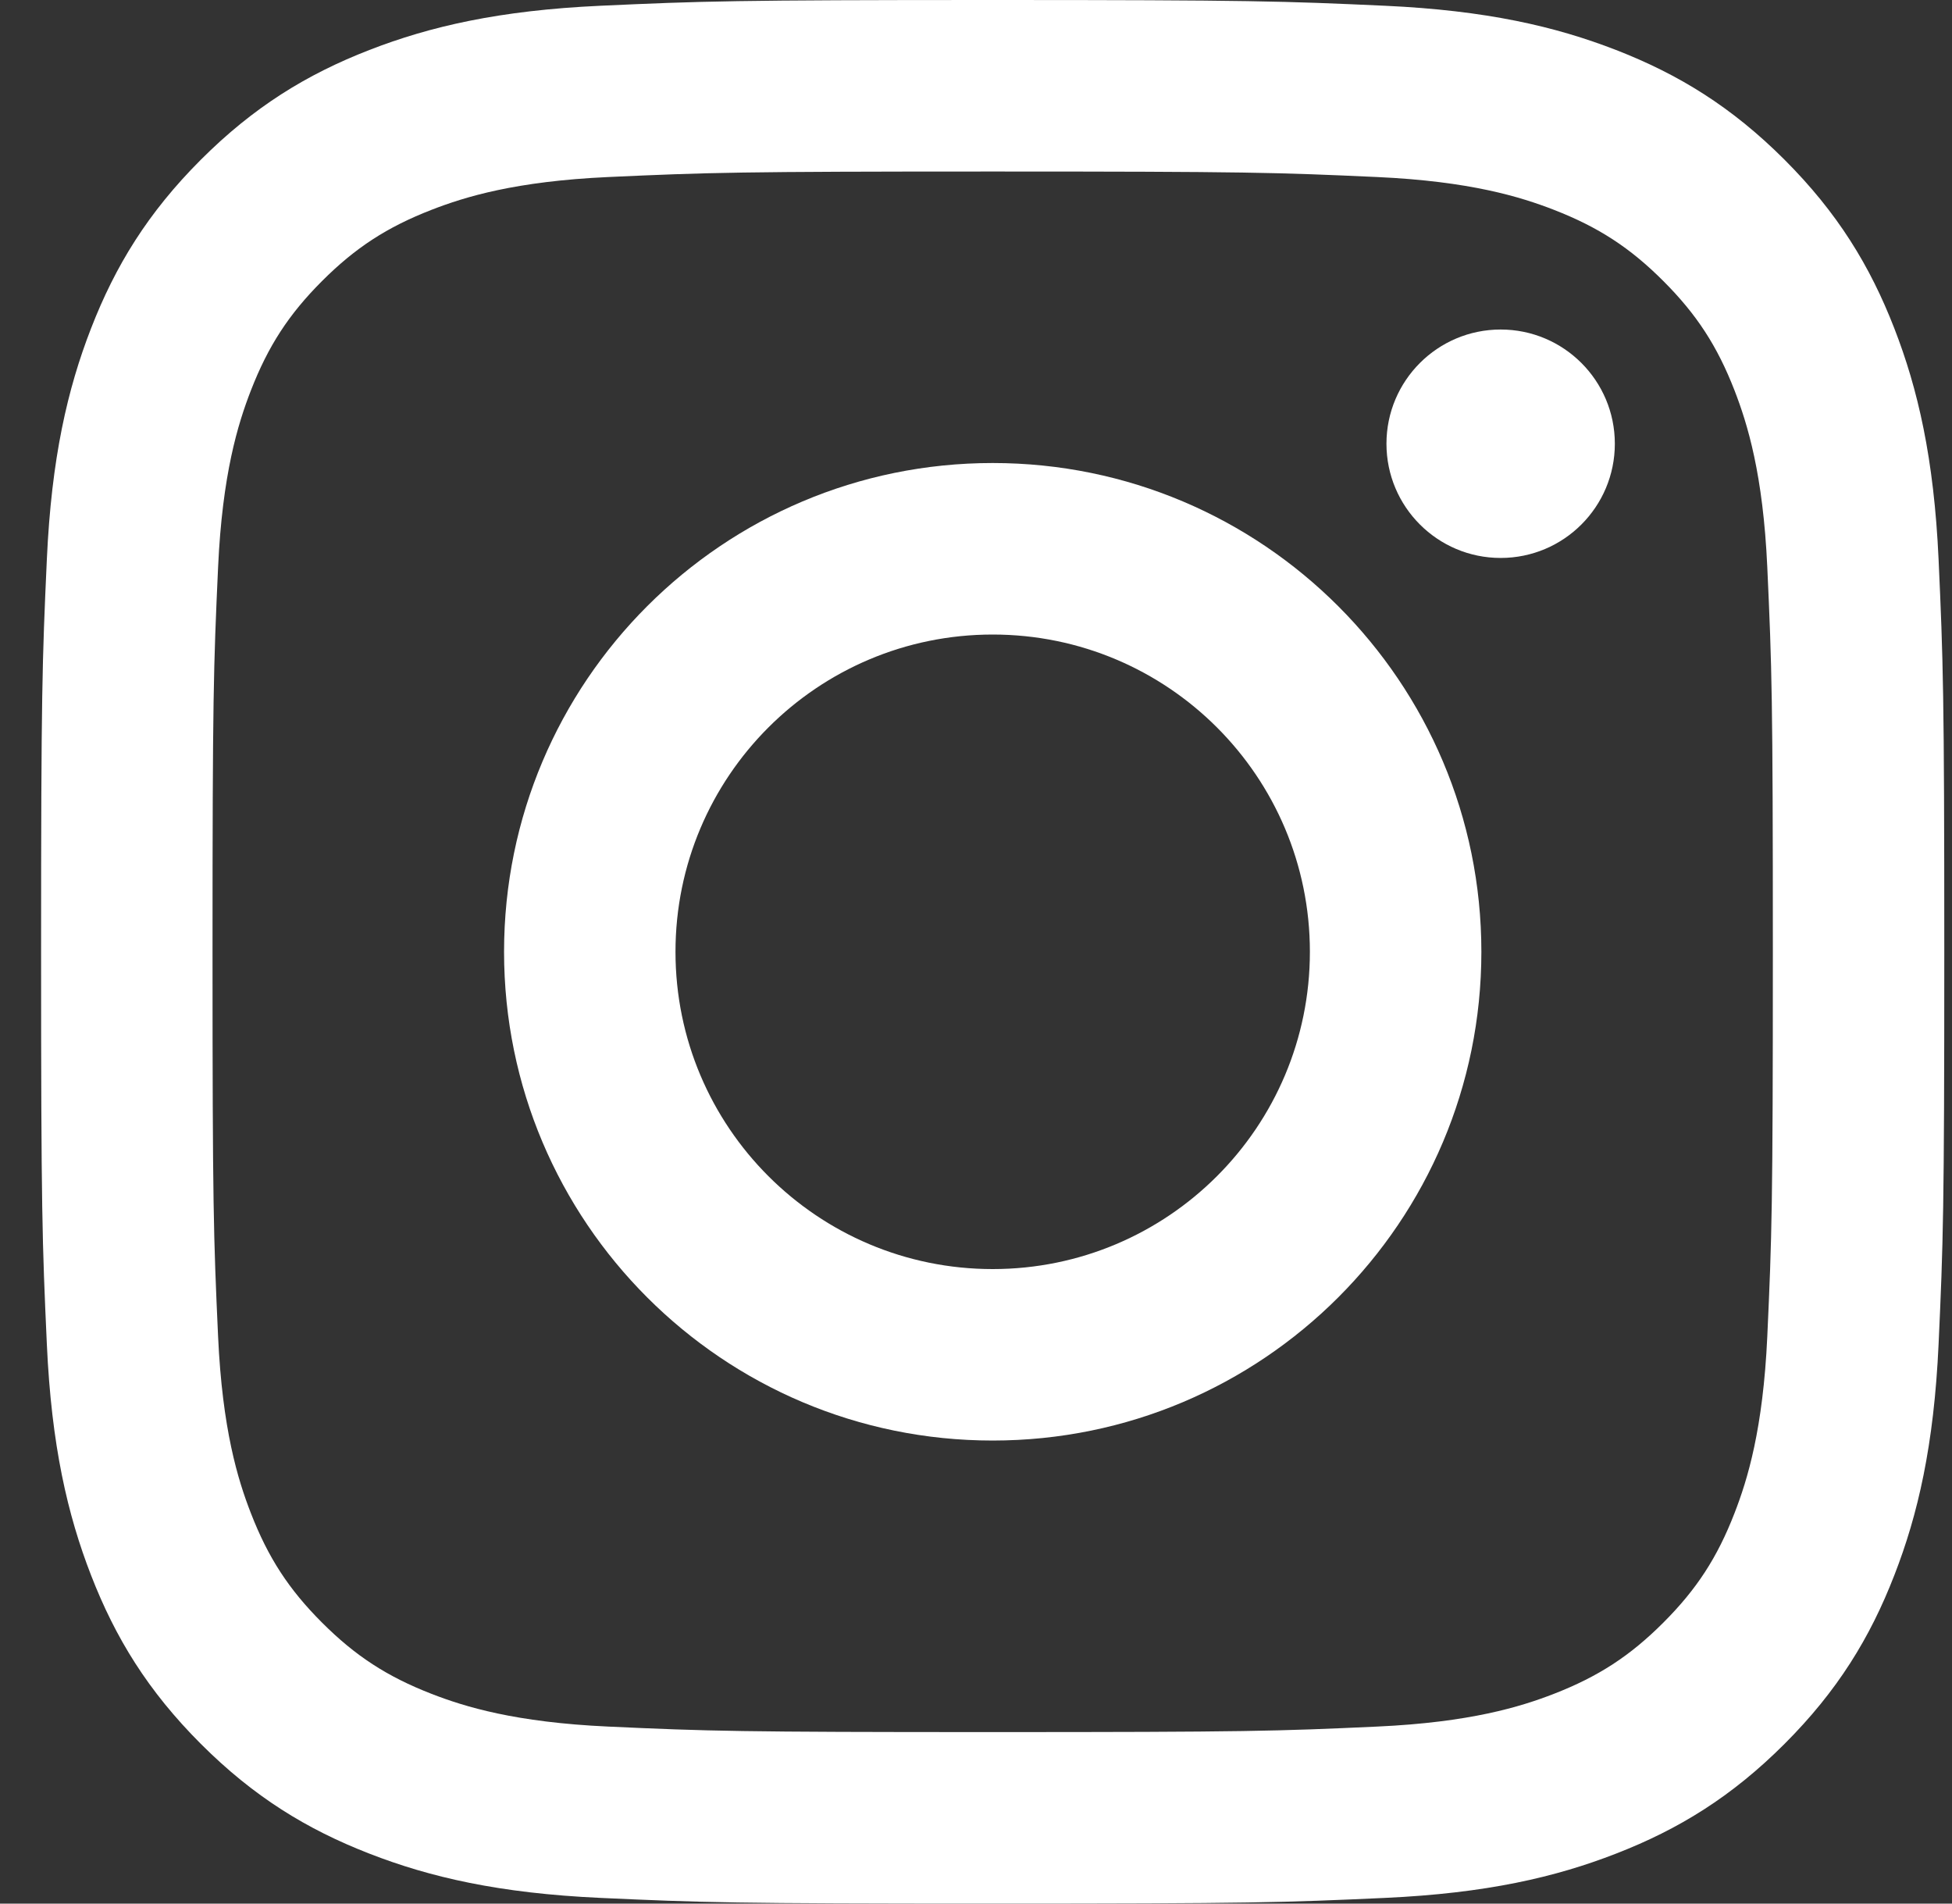 <svg width="40" height="39" viewBox="0 0 40 39" fill="none" xmlns="http://www.w3.org/2000/svg">
<rect x="0" y="0" width="40" height="39" fill="#333333" stroke="none"/>
<path d="M39.725 11.46C39.63 9.385 39.3 7.967 38.818 6.727C38.32 5.445 37.653 4.357 36.569 3.273C35.485 2.189 34.397 1.522 33.115 1.024C31.875 0.542 30.457 0.213 28.382 0.118C26.302 0.023 25.638 0 20.342 0C15.046 0 14.382 0.023 12.302 0.118C10.227 0.213 8.809 0.542 7.569 1.024C6.287 1.522 5.199 2.189 4.115 3.273C3.031 4.357 2.364 5.445 1.866 6.727C1.384 7.967 1.054 9.385 0.96 11.46C0.865 13.54 0.842 14.204 0.842 19.5C0.842 24.796 0.865 25.46 0.96 27.54C1.054 29.615 1.384 31.033 1.866 32.273C2.364 33.556 3.031 34.643 4.115 35.727C5.199 36.811 6.287 37.478 7.569 37.976C8.809 38.459 10.227 38.788 12.302 38.883C14.382 38.978 15.046 39 20.342 39C25.638 39 26.302 38.978 28.382 38.883C30.457 38.788 31.875 38.459 33.115 37.976C34.398 37.478 35.485 36.811 36.569 35.727C37.653 34.643 38.32 33.556 38.818 32.273C39.301 31.033 39.63 29.615 39.725 27.54C39.82 25.46 39.842 24.796 39.842 19.5C39.842 14.205 39.819 13.54 39.725 11.46ZM36.215 27.38C36.128 29.281 35.81 30.314 35.543 31.001C35.19 31.911 34.767 32.561 34.085 33.243C33.403 33.925 32.753 34.348 31.843 34.702C31.155 34.969 30.123 35.286 28.221 35.373C26.166 35.467 25.549 35.486 20.342 35.486C15.135 35.486 14.518 35.467 12.462 35.373C10.561 35.286 9.528 34.969 8.841 34.702C7.931 34.348 7.281 33.925 6.599 33.243C5.917 32.561 5.494 31.911 5.141 31.001C4.873 30.314 4.556 29.281 4.469 27.38C4.375 25.324 4.355 24.707 4.355 19.5C4.355 14.293 4.375 13.677 4.469 11.621C4.556 9.719 4.874 8.687 5.141 8C5.495 7.089 5.917 6.44 6.599 5.758C7.282 5.075 7.931 4.653 8.842 4.299C9.529 4.032 10.561 3.714 12.463 3.627C14.519 3.533 15.135 3.514 20.342 3.514C25.549 3.514 26.166 3.533 28.222 3.627C30.123 3.714 31.156 4.032 31.843 4.299C32.753 4.653 33.403 5.075 34.085 5.758C34.767 6.44 35.19 7.089 35.544 8C35.81 8.687 36.129 9.719 36.215 11.621C36.309 13.677 36.329 14.293 36.329 19.5C36.329 24.707 36.309 25.324 36.215 27.38Z" fill="white"/>
<path d="M20.342 9.486C14.812 9.486 10.329 13.97 10.329 19.5C10.329 25.03 14.812 29.513 20.342 29.513C25.872 29.513 30.356 25.03 30.356 19.5C30.356 13.97 25.872 9.486 20.342 9.486ZM20.342 26C16.752 26 13.842 23.09 13.842 19.5C13.842 15.91 16.752 13 20.342 13C23.932 13 26.842 15.91 26.842 19.5C26.842 23.09 23.932 26 20.342 26Z" fill="white"/>
<path d="M30.751 6.751C29.459 6.751 28.411 7.799 28.411 9.091C28.411 10.383 29.459 11.431 30.751 11.431C32.044 11.431 33.091 10.383 33.091 9.091C33.091 7.799 32.044 6.751 30.751 6.751Z" fill="white"/>
</svg>
